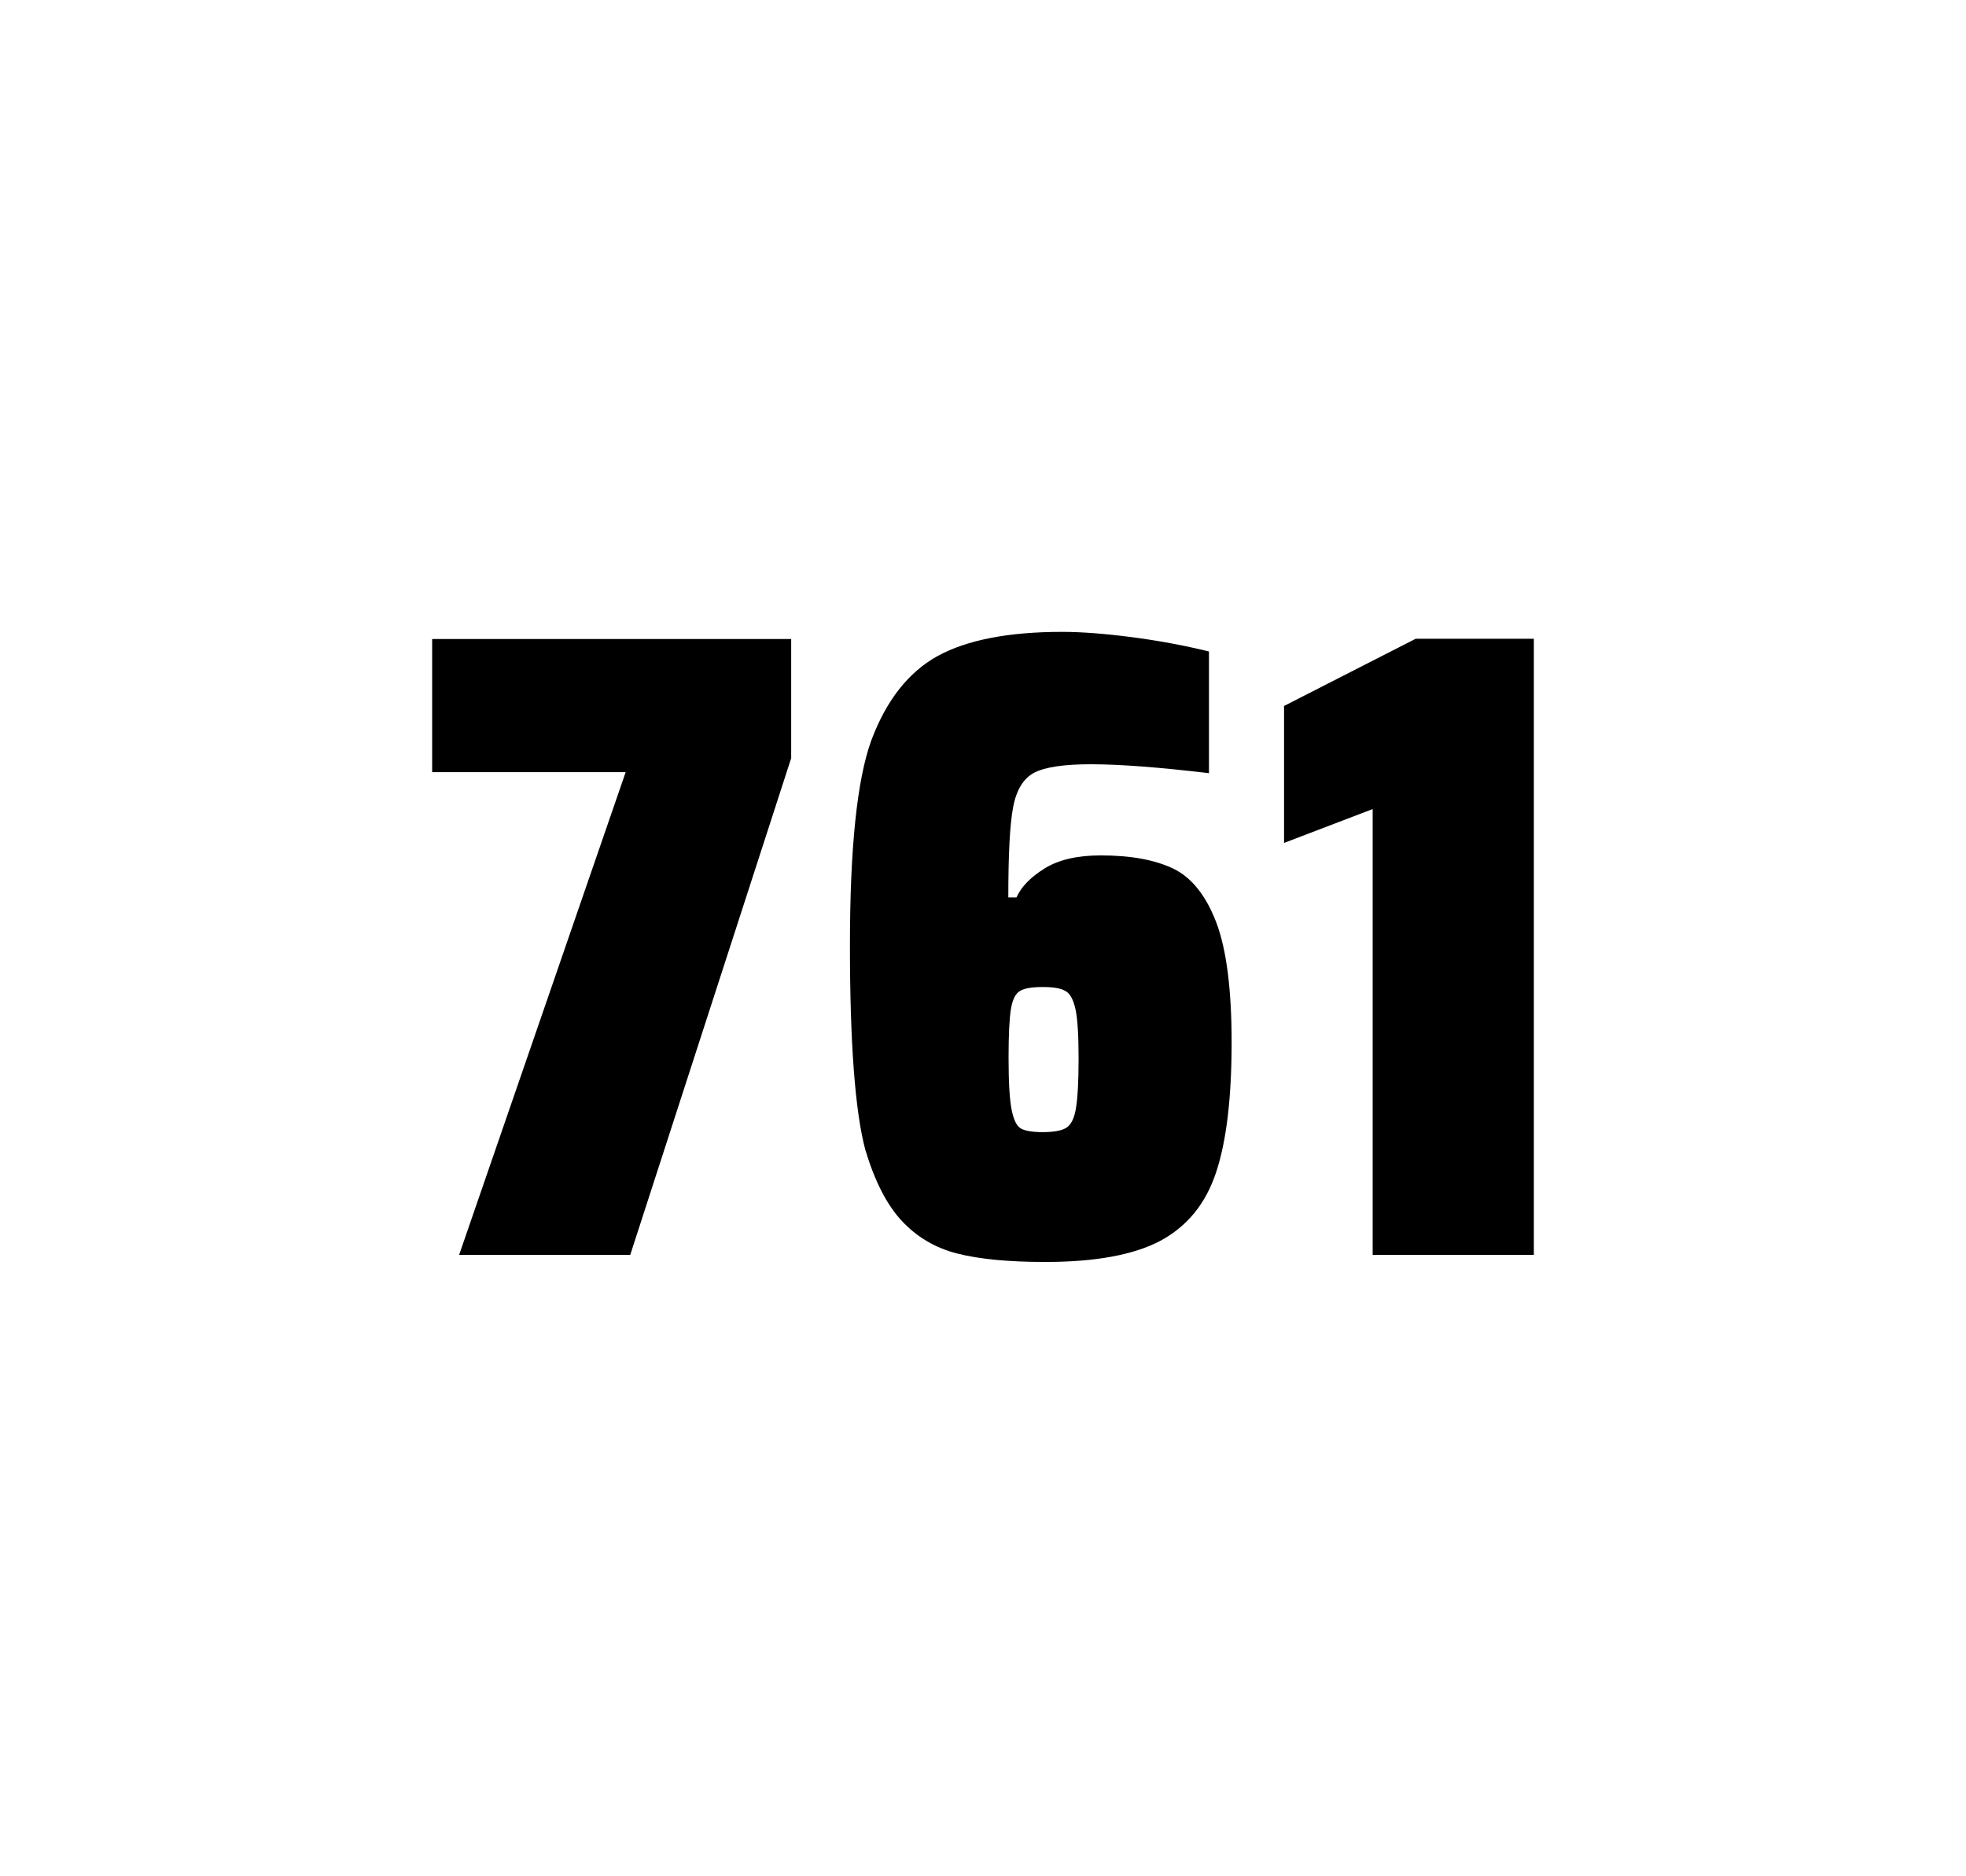 <?xml version="1.0" encoding="utf-8"?>
<svg version="1.1" id="wrapper" x="0px" y="0px" viewBox="0 0 772.1 737" style="enable-background:new 0 0 772.1 737;" xmlns="http://www.w3.org/2000/svg">
  <style type="text/css">
	.st0{fill:none;}
</style>
  <path id="frame" class="st0" d="M 1.5 0 L 770.5 0 C 771.3 0 772 0.7 772 1.5 L 772 735.4 C 772 736.2 771.3 736.9 770.5 736.9 L 1.5 736.9 C 0.7 736.9 0 736.2 0 735.4 L 0 1.5 C 0 0.7 0.7 0 1.5 0 Z"/>
  <g id="numbers"><path id="seven" d="M 180.317 492.9 L 245.717 303.3 L 169.717 303.3 L 169.717 251 L 310.717 251 L 310.717 297.8 L 247.517 492.9 L 180.317 492.9 Z"/><path id="six" d="M 375.991 492.4 C 367.291 490.2 360.091 485.9 354.191 479.6 C 348.291 473.3 343.491 463.9 339.791 451.5 C 335.791 436.3 333.791 409.5 333.791 371.3 C 333.791 333.1 336.591 306.2 342.191 290.8 C 348.091 275.1 356.691 264.1 368.191 257.7 C 379.691 251.4 395.991 248.2 417.091 248.2 C 424.791 248.2 433.991 248.9 444.691 250.3 C 455.391 251.7 465.391 253.6 474.791 255.9 L 474.791 303.7 C 455.291 301.4 439.891 300.2 428.391 300.2 C 417.791 300.2 410.491 301.3 406.191 303.5 C 401.991 305.7 399.191 310.2 397.891 317 C 396.591 323.8 395.991 335.6 395.991 352.5 L 399.191 352.5 C 401.091 348.3 404.791 344.5 410.291 341.1 C 415.791 337.7 423.091 336 432.291 336 C 444.291 336 453.791 337.8 460.991 341.3 C 468.091 344.8 473.691 351.9 477.691 362.4 C 481.691 373 483.691 388.7 483.691 409.5 C 483.691 431.5 481.591 448.7 477.491 460.8 C 473.391 473 466.091 481.8 455.691 487.4 C 445.291 492.9 430.191 495.7 410.491 495.7 C 396.191 495.7 384.691 494.6 375.991 492.4 Z M 418.591 443.1 C 420.491 442 421.791 439.6 422.491 435.7 C 423.191 431.8 423.591 425.2 423.591 415.8 C 423.591 406.7 423.191 400.2 422.391 396.5 C 421.591 392.8 420.291 390.3 418.491 389.3 C 416.691 388.2 413.791 387.7 409.491 387.7 C 405.191 387.7 402.291 388.2 400.491 389.3 C 398.691 390.4 397.591 392.8 396.991 396.5 C 396.391 400.3 396.091 406.6 396.091 415.5 C 396.091 425.1 396.491 431.9 397.291 435.9 C 398.091 439.9 399.291 442.4 400.991 443.3 C 402.591 444.2 405.491 444.7 409.391 444.7 C 413.591 444.7 416.691 444.2 418.591 443.1 Z"/><path id="one" d="M 539.083 492.9 L 539.083 317.8 L 504.283 331.1 L 504.283 277.3 L 555.983 250.9 L 602.383 250.9 L 602.383 492.9 L 539.083 492.9 Z"/></g>
</svg>